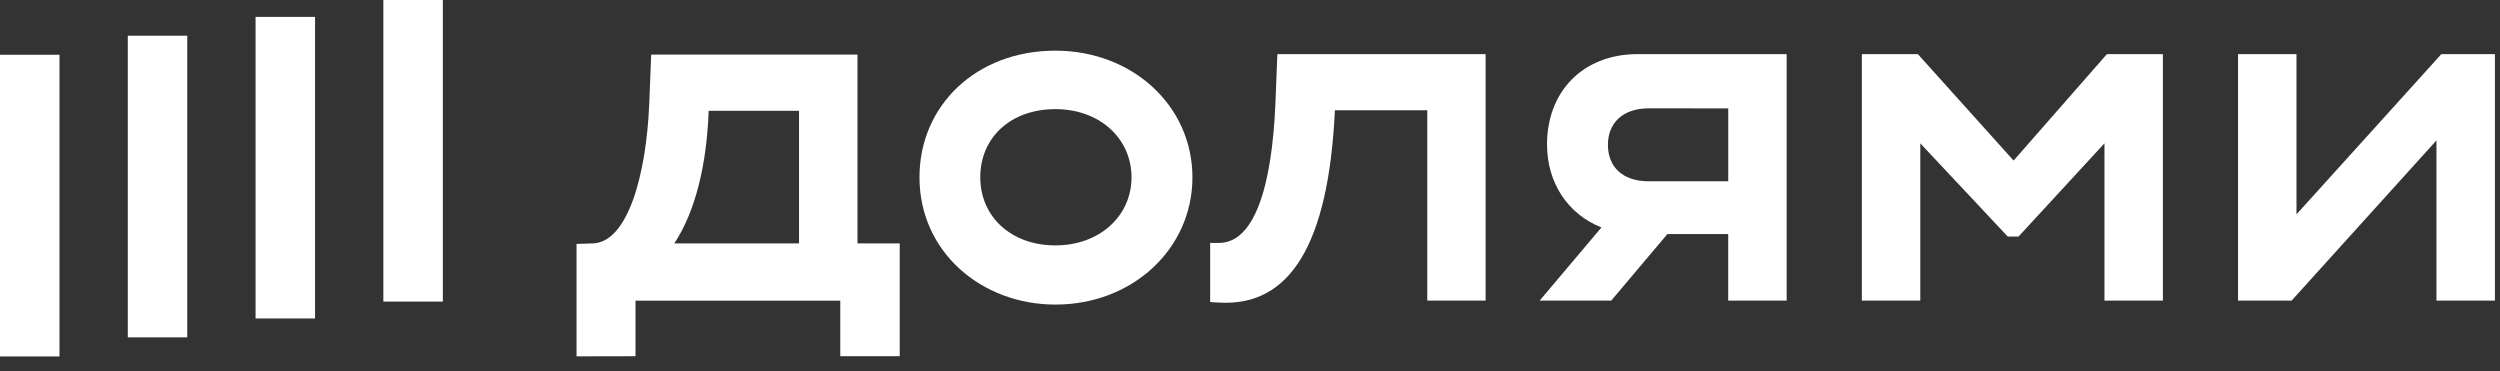 <?xml version="1.0" encoding="UTF-8"?> <svg xmlns="http://www.w3.org/2000/svg" width="101" height="15" viewBox="0 0 101 15" fill="none"><rect x="0" y="0" width="101" height="15" fill="#333333" stroke="none"/><path d="M17.891 0H15.488V12.184H17.891V0Z" fill="white"></path><path d="M12.728 0.682H10.325V12.866H12.728V0.682Z" fill="white"></path><path d="M7.565 1.443H5.163V13.629H7.565V1.443Z" fill="white"></path><path d="M2.403 2.212H0L9.15527e-06 14.4H2.403L2.403 2.212Z" fill="white"></path><path d="M81.349 6.487L77.481 2.186H75.219V12.145H77.58V5.791L81.112 9.556H81.549L85.02 5.791V12.145H87.381V2.186H85.12L81.349 6.487Z" fill="white"></path><path d="M98.631 2.186L92.778 8.659V2.186H90.417V12.145H92.58L98.433 5.672V12.145H100.795V2.186H98.631Z" fill="white"></path><path d="M62.5 5.83C62.5 7.416 63.367 8.665 64.698 9.188L62.202 12.145H65.093L67.363 9.455H69.82V12.145H72.181V2.186H66.169C63.928 2.186 62.5 3.719 62.5 5.83ZM69.821 4.379V7.324H66.607C65.535 7.324 64.96 6.727 64.96 5.85C64.96 4.974 65.555 4.377 66.607 4.377L69.821 4.379Z" fill="white"></path><path d="M51.527 4.178C51.382 7.603 50.66 9.814 49.245 9.814H48.891V12.204L49.268 12.225C52.105 12.383 53.673 9.894 53.93 4.456H57.662V12.145H60.019V2.186H51.606L51.527 4.178Z" fill="white"></path><path d="M42.638 2.047C39.444 2.047 37.147 4.258 37.147 7.165C37.147 10.172 39.647 12.305 42.638 12.305C45.754 12.305 48.174 10.053 48.174 7.165C48.174 4.277 45.754 2.047 42.638 2.047ZM42.638 9.914C40.833 9.914 39.603 8.739 39.603 7.165C39.603 5.552 40.834 4.409 42.638 4.409C44.441 4.409 45.713 5.604 45.713 7.165C45.713 8.726 44.424 9.914 42.638 9.914Z" fill="white"></path><path d="M34.642 2.205H26.308L26.229 4.197C26.11 7.066 25.361 9.795 23.947 9.834L23.292 9.854V14.396L25.674 14.391V12.146H33.947V14.391H36.349V9.834H34.642V2.205ZM32.281 9.834H27.242C28.094 8.54 28.551 6.667 28.63 4.477H32.281V9.834Z" fill="white"></path></svg> 